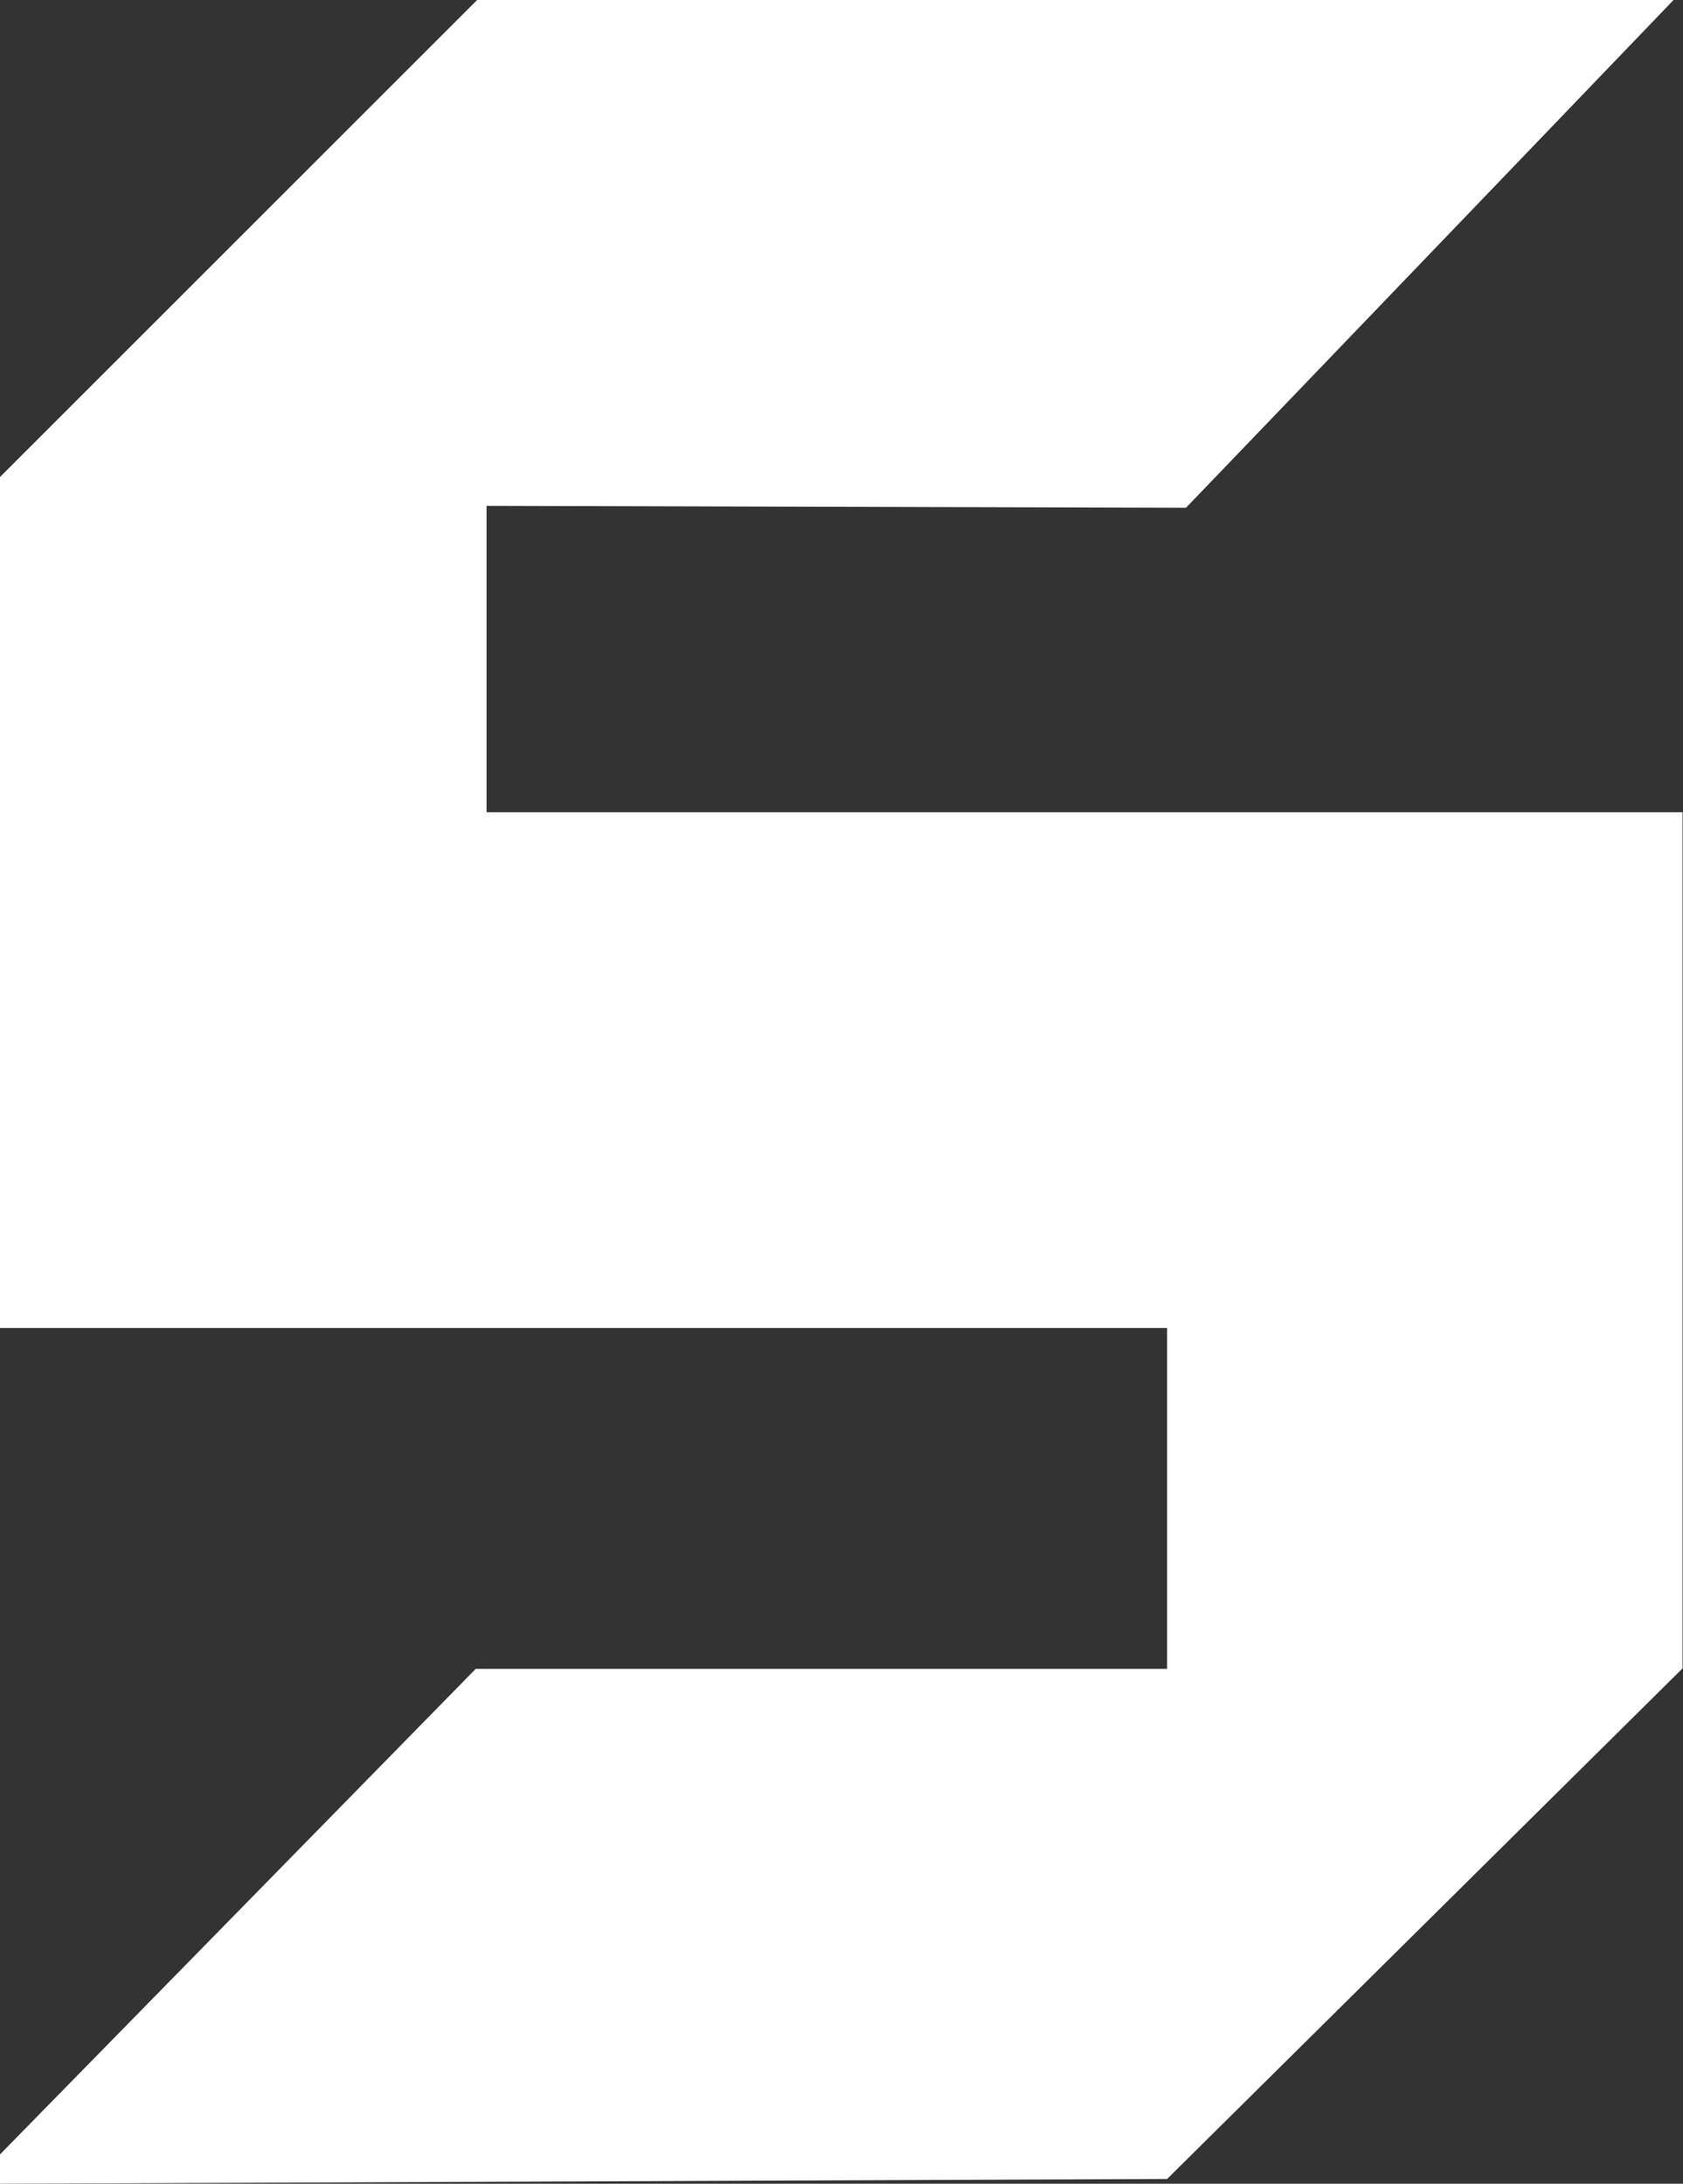 <?xml version="1.0" encoding="UTF-8"?> <svg xmlns="http://www.w3.org/2000/svg" id="Layer_2" viewBox="0 0 35.59 46.19"><rect x="0" y="0" width="35.59" height="46.19" fill="#333333" stroke="none"/><defs><style>.cls-1{fill:#fff;}</style></defs><g id="svg2"><g id="g10"><g id="g68"><path id="path70" class="cls-1" d="M10.09,0L0,10.09v18h24.68v7.21h-14.62L0,45.57v.62l24.68-.1,10.9-10.8v-18.11H10.29v-6.48l14.79.04L35.39,0H10.09Z"></path></g></g></g></svg> 
